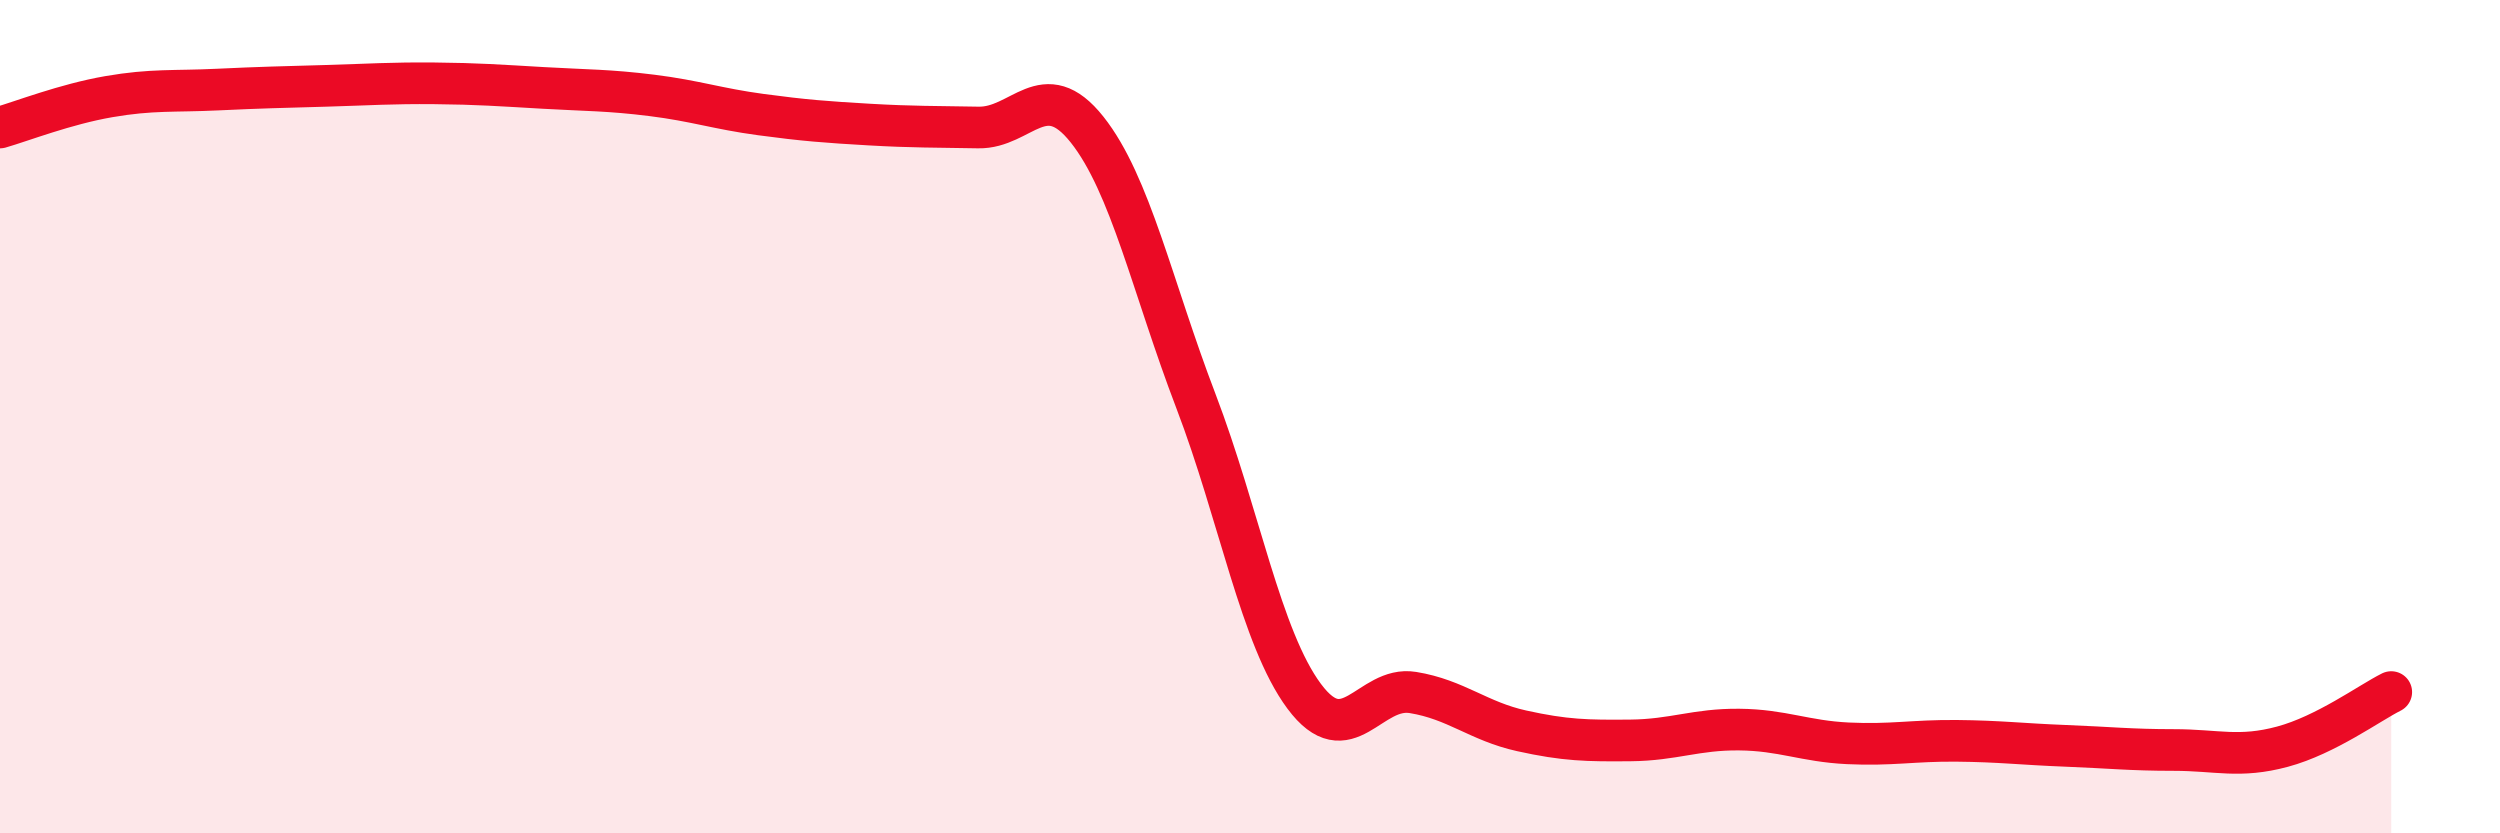 
    <svg width="60" height="20" viewBox="0 0 60 20" xmlns="http://www.w3.org/2000/svg">
      <path
        d="M 0,3.06 C 0.52,2.91 1.57,2.5 2.61,2.32 C 3.65,2.14 4.18,2.2 5.22,2.15 C 6.26,2.1 6.79,2.09 7.83,2.06 C 8.87,2.03 9.39,1.99 10.43,2 C 11.47,2.01 12,2.05 13.04,2.11 C 14.08,2.17 14.61,2.16 15.65,2.29 C 16.69,2.42 17.22,2.61 18.26,2.75 C 19.3,2.89 19.83,2.93 20.87,2.99 C 21.91,3.05 22.44,3.04 23.48,3.06 C 24.52,3.08 25.05,1.8 26.09,3.11 C 27.13,4.42 27.66,6.9 28.7,9.62 C 29.74,12.34 30.26,15.31 31.3,16.71 C 32.34,18.11 32.87,16.45 33.91,16.62 C 34.95,16.79 35.48,17.31 36.52,17.54 C 37.56,17.77 38.09,17.78 39.13,17.77 C 40.17,17.76 40.7,17.5 41.74,17.51 C 42.78,17.52 43.31,17.79 44.35,17.84 C 45.39,17.89 45.92,17.77 46.96,17.78 C 48,17.79 48.53,17.86 49.57,17.9 C 50.61,17.94 51.13,18 52.17,18 C 53.21,18 53.74,18.2 54.78,17.92 C 55.82,17.64 56.87,16.87 57.39,16.61L57.39 20L0 20Z"
        fill="#EB0A25"
        opacity="0.1"
        stroke-linecap="round"
        stroke-linejoin="round"
      />
      <path
        d="M 0,3.06 C 0.52,2.91 1.57,2.5 2.61,2.32 C 3.65,2.14 4.18,2.2 5.22,2.15 C 6.26,2.1 6.79,2.09 7.83,2.06 C 8.87,2.03 9.39,1.99 10.43,2 C 11.47,2.01 12,2.05 13.04,2.11 C 14.08,2.17 14.61,2.16 15.65,2.29 C 16.69,2.42 17.22,2.61 18.26,2.75 C 19.3,2.89 19.83,2.93 20.87,2.99 C 21.91,3.05 22.44,3.04 23.48,3.06 C 24.52,3.08 25.05,1.8 26.09,3.11 C 27.13,4.42 27.66,6.9 28.7,9.62 C 29.74,12.34 30.26,15.31 31.3,16.71 C 32.34,18.11 32.87,16.45 33.91,16.62 C 34.95,16.79 35.48,17.31 36.52,17.54 C 37.56,17.77 38.09,17.78 39.13,17.77 C 40.17,17.76 40.7,17.5 41.74,17.51 C 42.78,17.52 43.31,17.79 44.35,17.84 C 45.39,17.89 45.92,17.77 46.96,17.78 C 48,17.79 48.53,17.86 49.57,17.9 C 50.61,17.94 51.13,18 52.17,18 C 53.21,18 53.74,18.2 54.78,17.92 C 55.82,17.64 56.87,16.87 57.39,16.61"
        stroke="#EB0A25"
        stroke-width="1"
        fill="none"
        stroke-linecap="round"
        stroke-linejoin="round"
      />
    </svg>
  